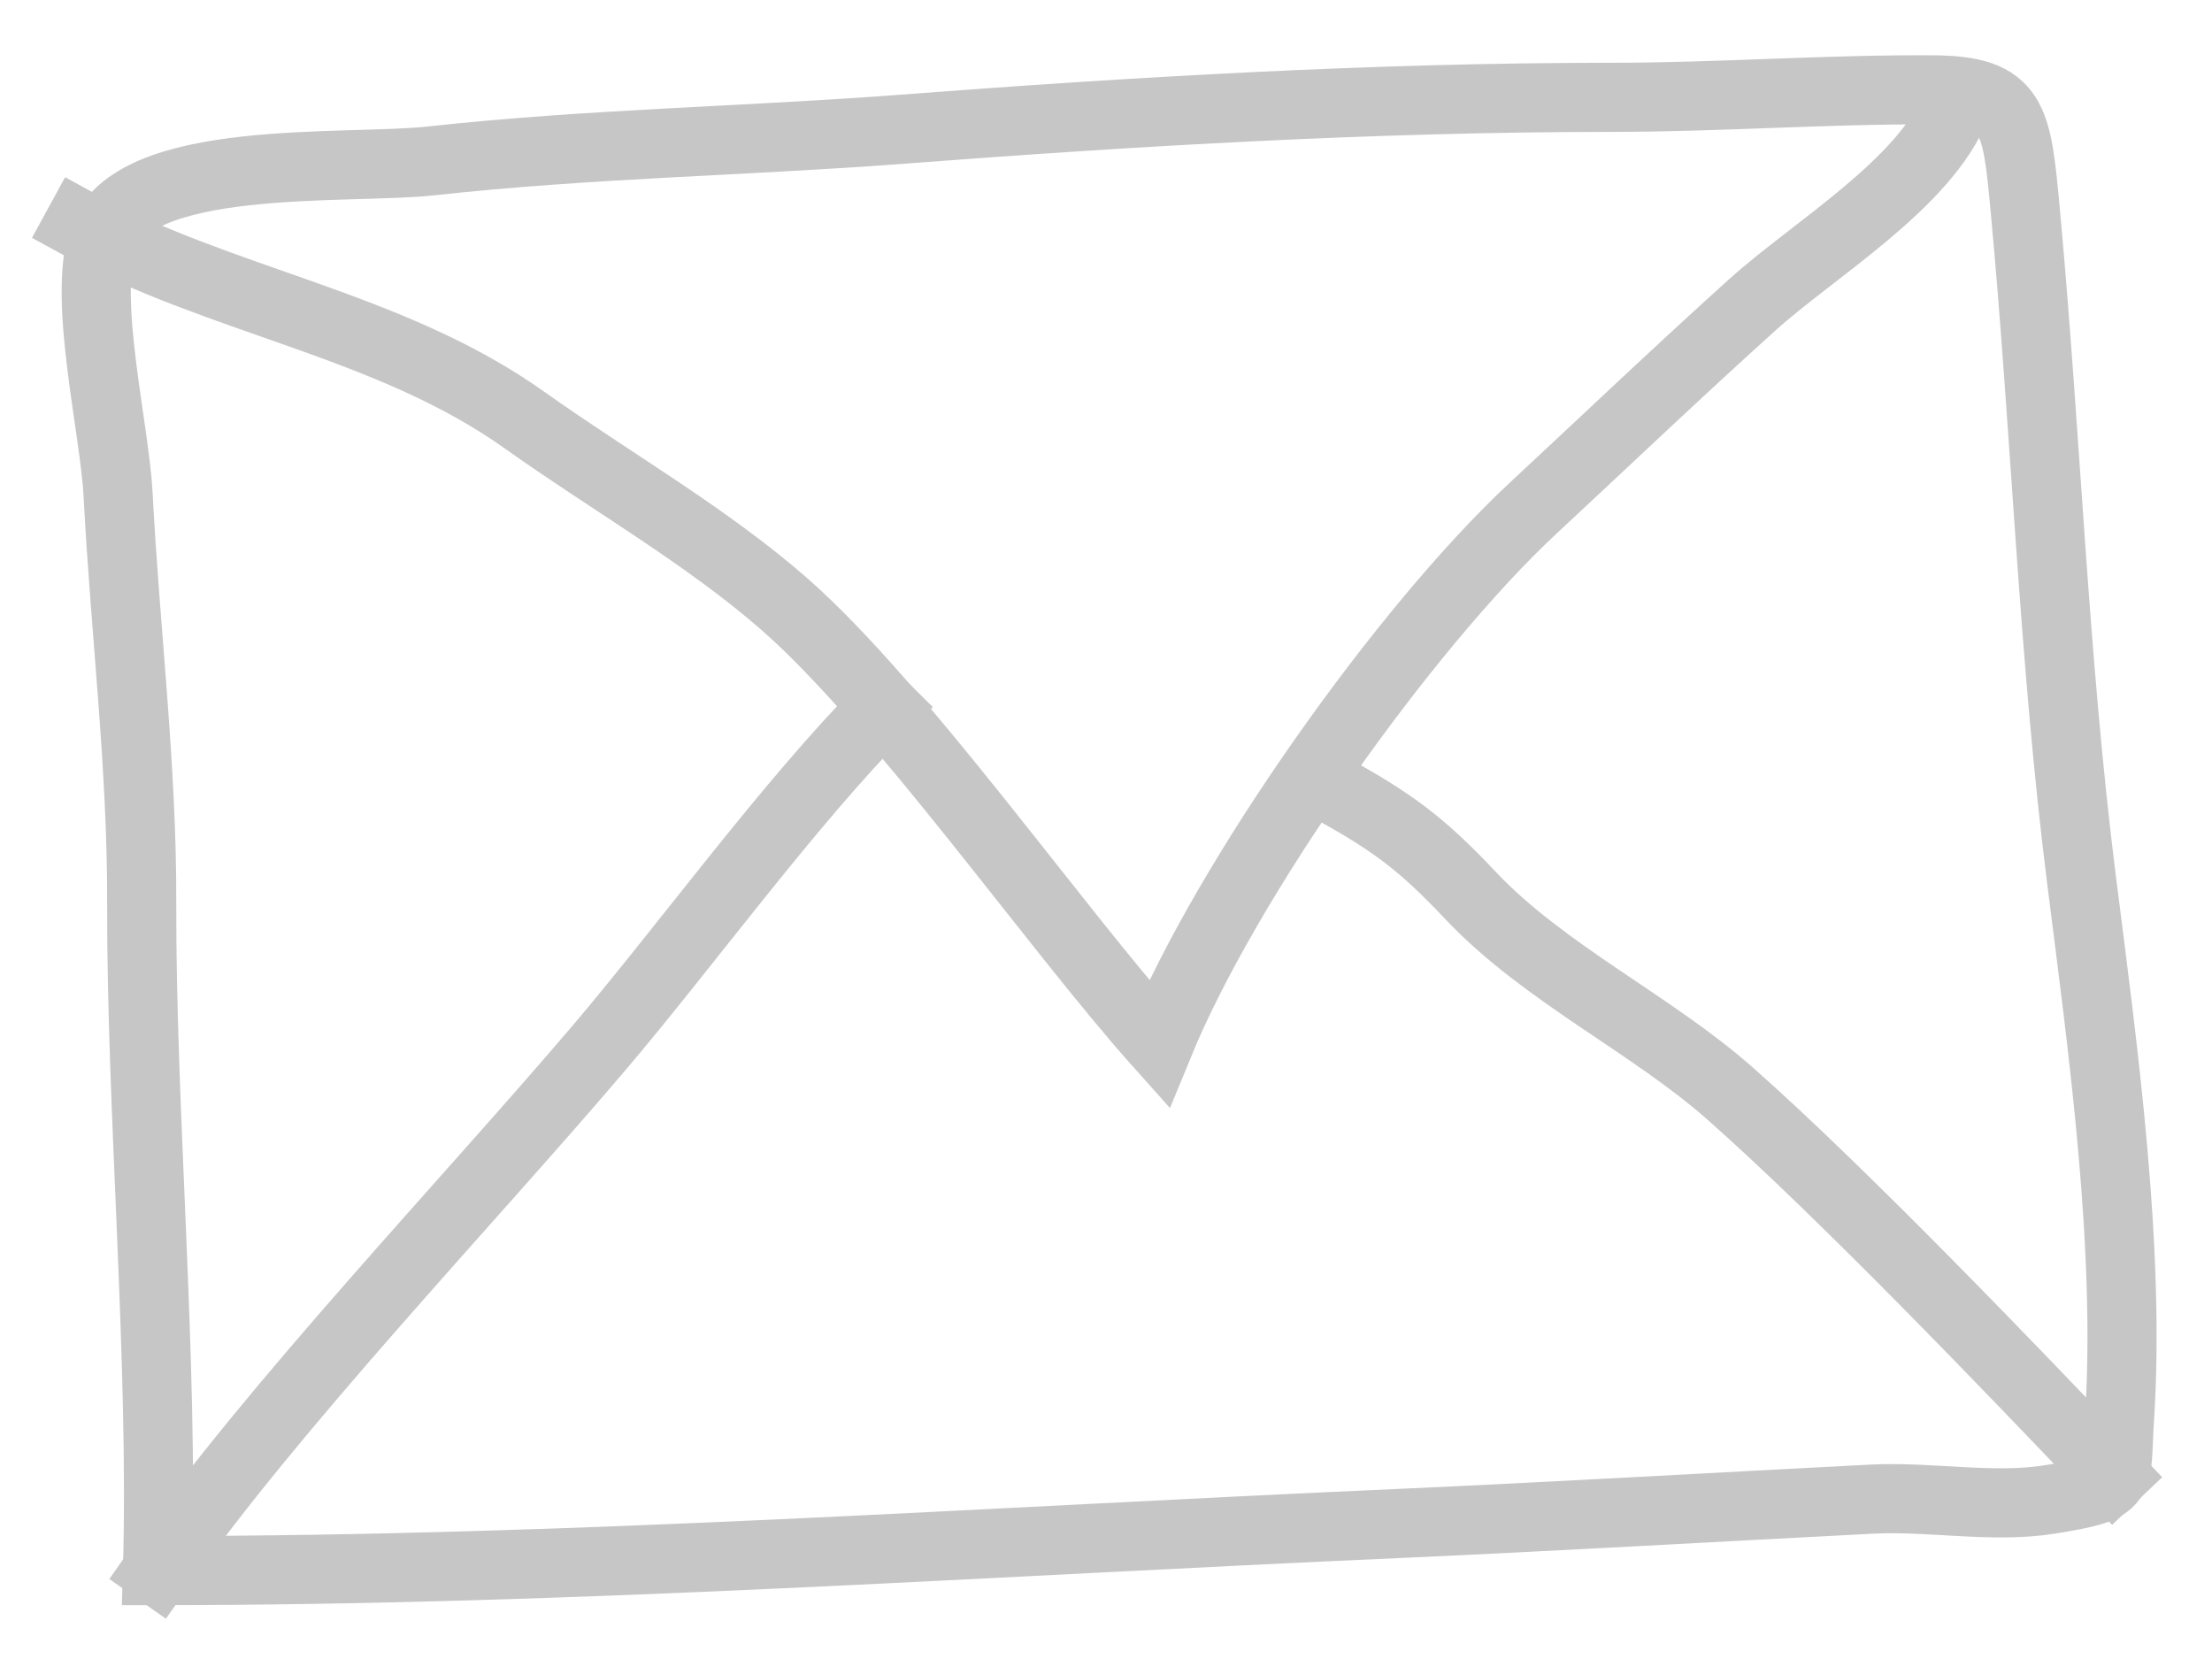 <?xml version="1.0" encoding="UTF-8" standalone="no"?>
<svg width="32px" height="24px" viewBox="0 0 32 24" version="1.1" xmlns="http://www.w3.org/2000/svg" xmlns:xlink="http://www.w3.org/1999/xlink">
    <!-- Generator: Sketch 42 (36781) - http://www.bohemiancoding.com/sketch -->
    <title>Page 1</title>
    <desc>Created with Sketch.</desc>
    <defs></defs>
    <g id="Page-1" stroke="none" stroke-width="1" fill="none" fill-rule="evenodd" stroke-linecap="square">
        <g id="Restaurants-menu-Copy-3" transform="translate(-998, -3825)" stroke="#C6C6C6">
            <g id="Group-7" transform="translate(999, 3642)">
                <g id="Page-1" transform="translate(0, 184)">
                    <path d="M1.278,21.721 C1.367,18.702 1.042,15.077 1.05,12.07 C1.056,10.072 0.811,8.138 0.709,6.162 C0.659,5.201 0.202,3.364 0.482,2.471 C0.881,1.201 4.004,1.462 5.235,1.328 C7.512,1.077 9.771,1.043 12.055,0.869 C15.433,0.611 18.887,0.408 22.318,0.408 C23.869,0.408 25.427,0.29 26.965,0.3 C28.14,0.307 28.174,0.71 28.298,2.038 C28.598,5.258 28.707,8.518 29.112,11.724 C29.424,14.188 29.823,17.059 29.661,19.544 C29.601,20.464 29.751,20.515 28.658,20.691 C27.836,20.825 26.918,20.644 26.084,20.687 C23.799,20.804 21.504,20.938 19.224,21.04 C13.237,21.304 7.298,21.721 1.278,21.721 Z" id="Stroke-1"></path>
                    <path d="M0.141,2.242 C2.192,3.363 4.642,3.691 6.59,5.079 C7.83,5.961 9.218,6.751 10.346,7.738 C12.009,9.195 14.264,12.421 15.766,14.101 C16.752,11.7 19.327,8.078 21.169,6.361 C22.216,5.387 23.278,4.376 24.346,3.413 C25.241,2.605 26.854,1.657 27.3,0.523" id="Stroke-3"></path>
                    <path d="M1.278,21.721 C2.948,19.341 5.763,16.397 7.667,14.158 C8.91,12.696 10.424,10.608 11.788,9.232" id="Stroke-5"></path>
                    <path d="M18.209,10.377 C19.14,10.888 19.559,11.197 20.272,11.953 C21.334,13.079 22.891,13.814 24.03,14.821 C25.662,16.262 28.128,18.836 29.572,20.353" id="Stroke-7"></path>
                </g>
            </g>
        </g>
    </g>
</svg>